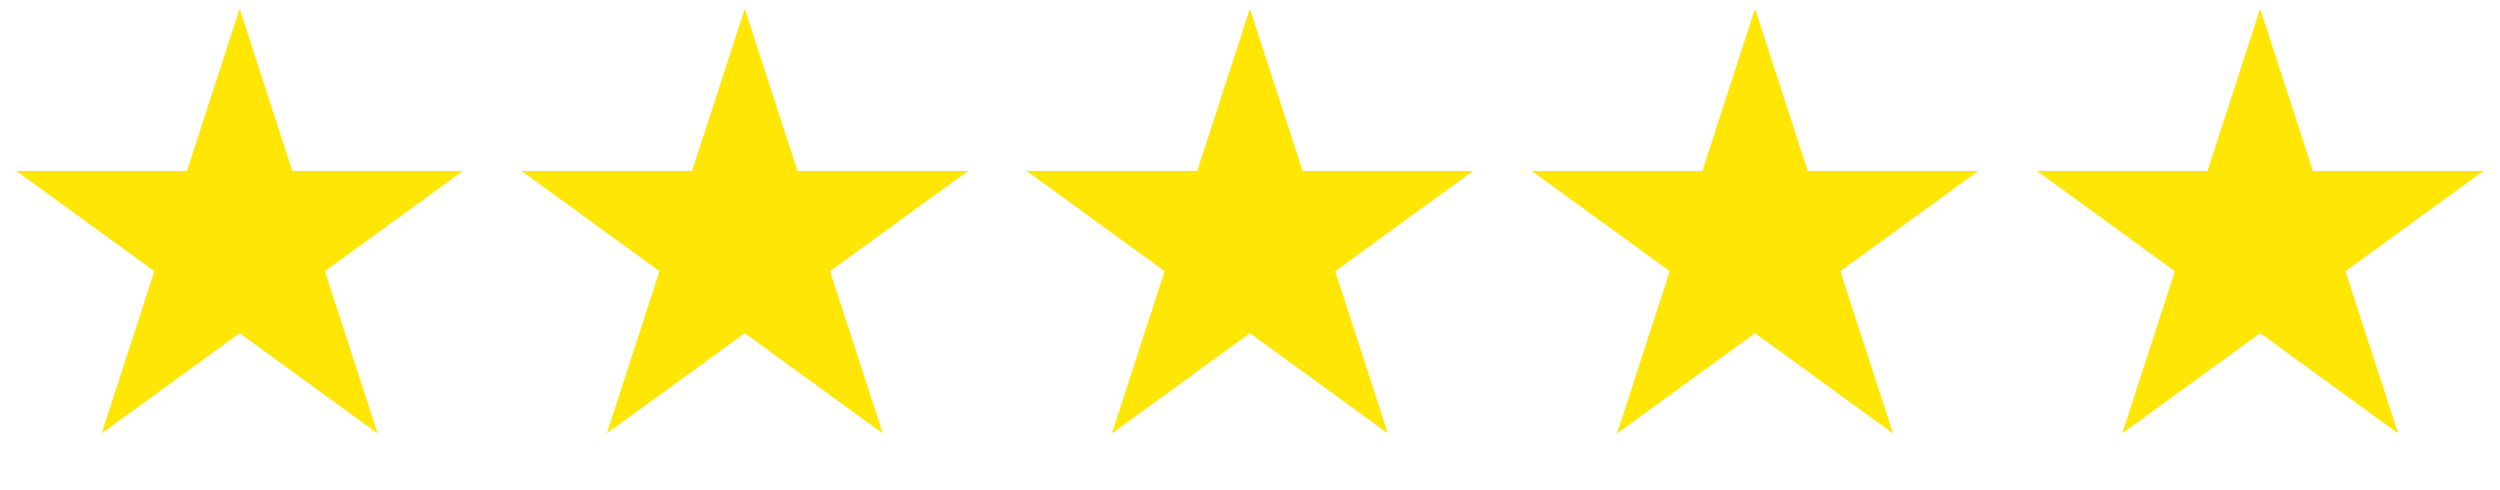 <svg width="143" height="28" viewBox="0 0 143 28" fill="none" xmlns="http://www.w3.org/2000/svg">
<path d="M13.707 0.5L16.722 9.779H26.479L18.585 15.514L21.6 24.794L13.707 19.059L5.813 24.794L8.828 15.514L0.935 9.779H10.691L13.707 0.5Z" fill="#FFE605"/>
<path d="M42.6 0.5L45.615 9.779H55.372L47.478 15.514L50.494 24.794L42.6 19.059L34.707 24.794L37.722 15.514L29.828 9.779H39.585L42.6 0.5Z" fill="#FFE605"/>
<path d="M71.494 0.5L74.509 9.779H84.266L76.372 15.514L79.387 24.794L71.494 19.059L63.6 24.794L66.615 15.514L58.722 9.779H68.479L71.494 0.5Z" fill="#FFE605"/>
<path d="M100.387 0.5L103.402 9.779H113.159L105.266 15.514L108.281 24.794L100.387 19.059L92.494 24.794L95.509 15.514L87.615 9.779H97.372L100.387 0.5Z" fill="#FFE605"/>
<path d="M129.281 0.5L132.296 9.779H142.053L134.159 15.514L137.174 24.794L129.281 19.059L121.387 24.794L124.402 15.514L116.509 9.779H126.266L129.281 0.5Z" fill="#FFE605"/>
</svg>
